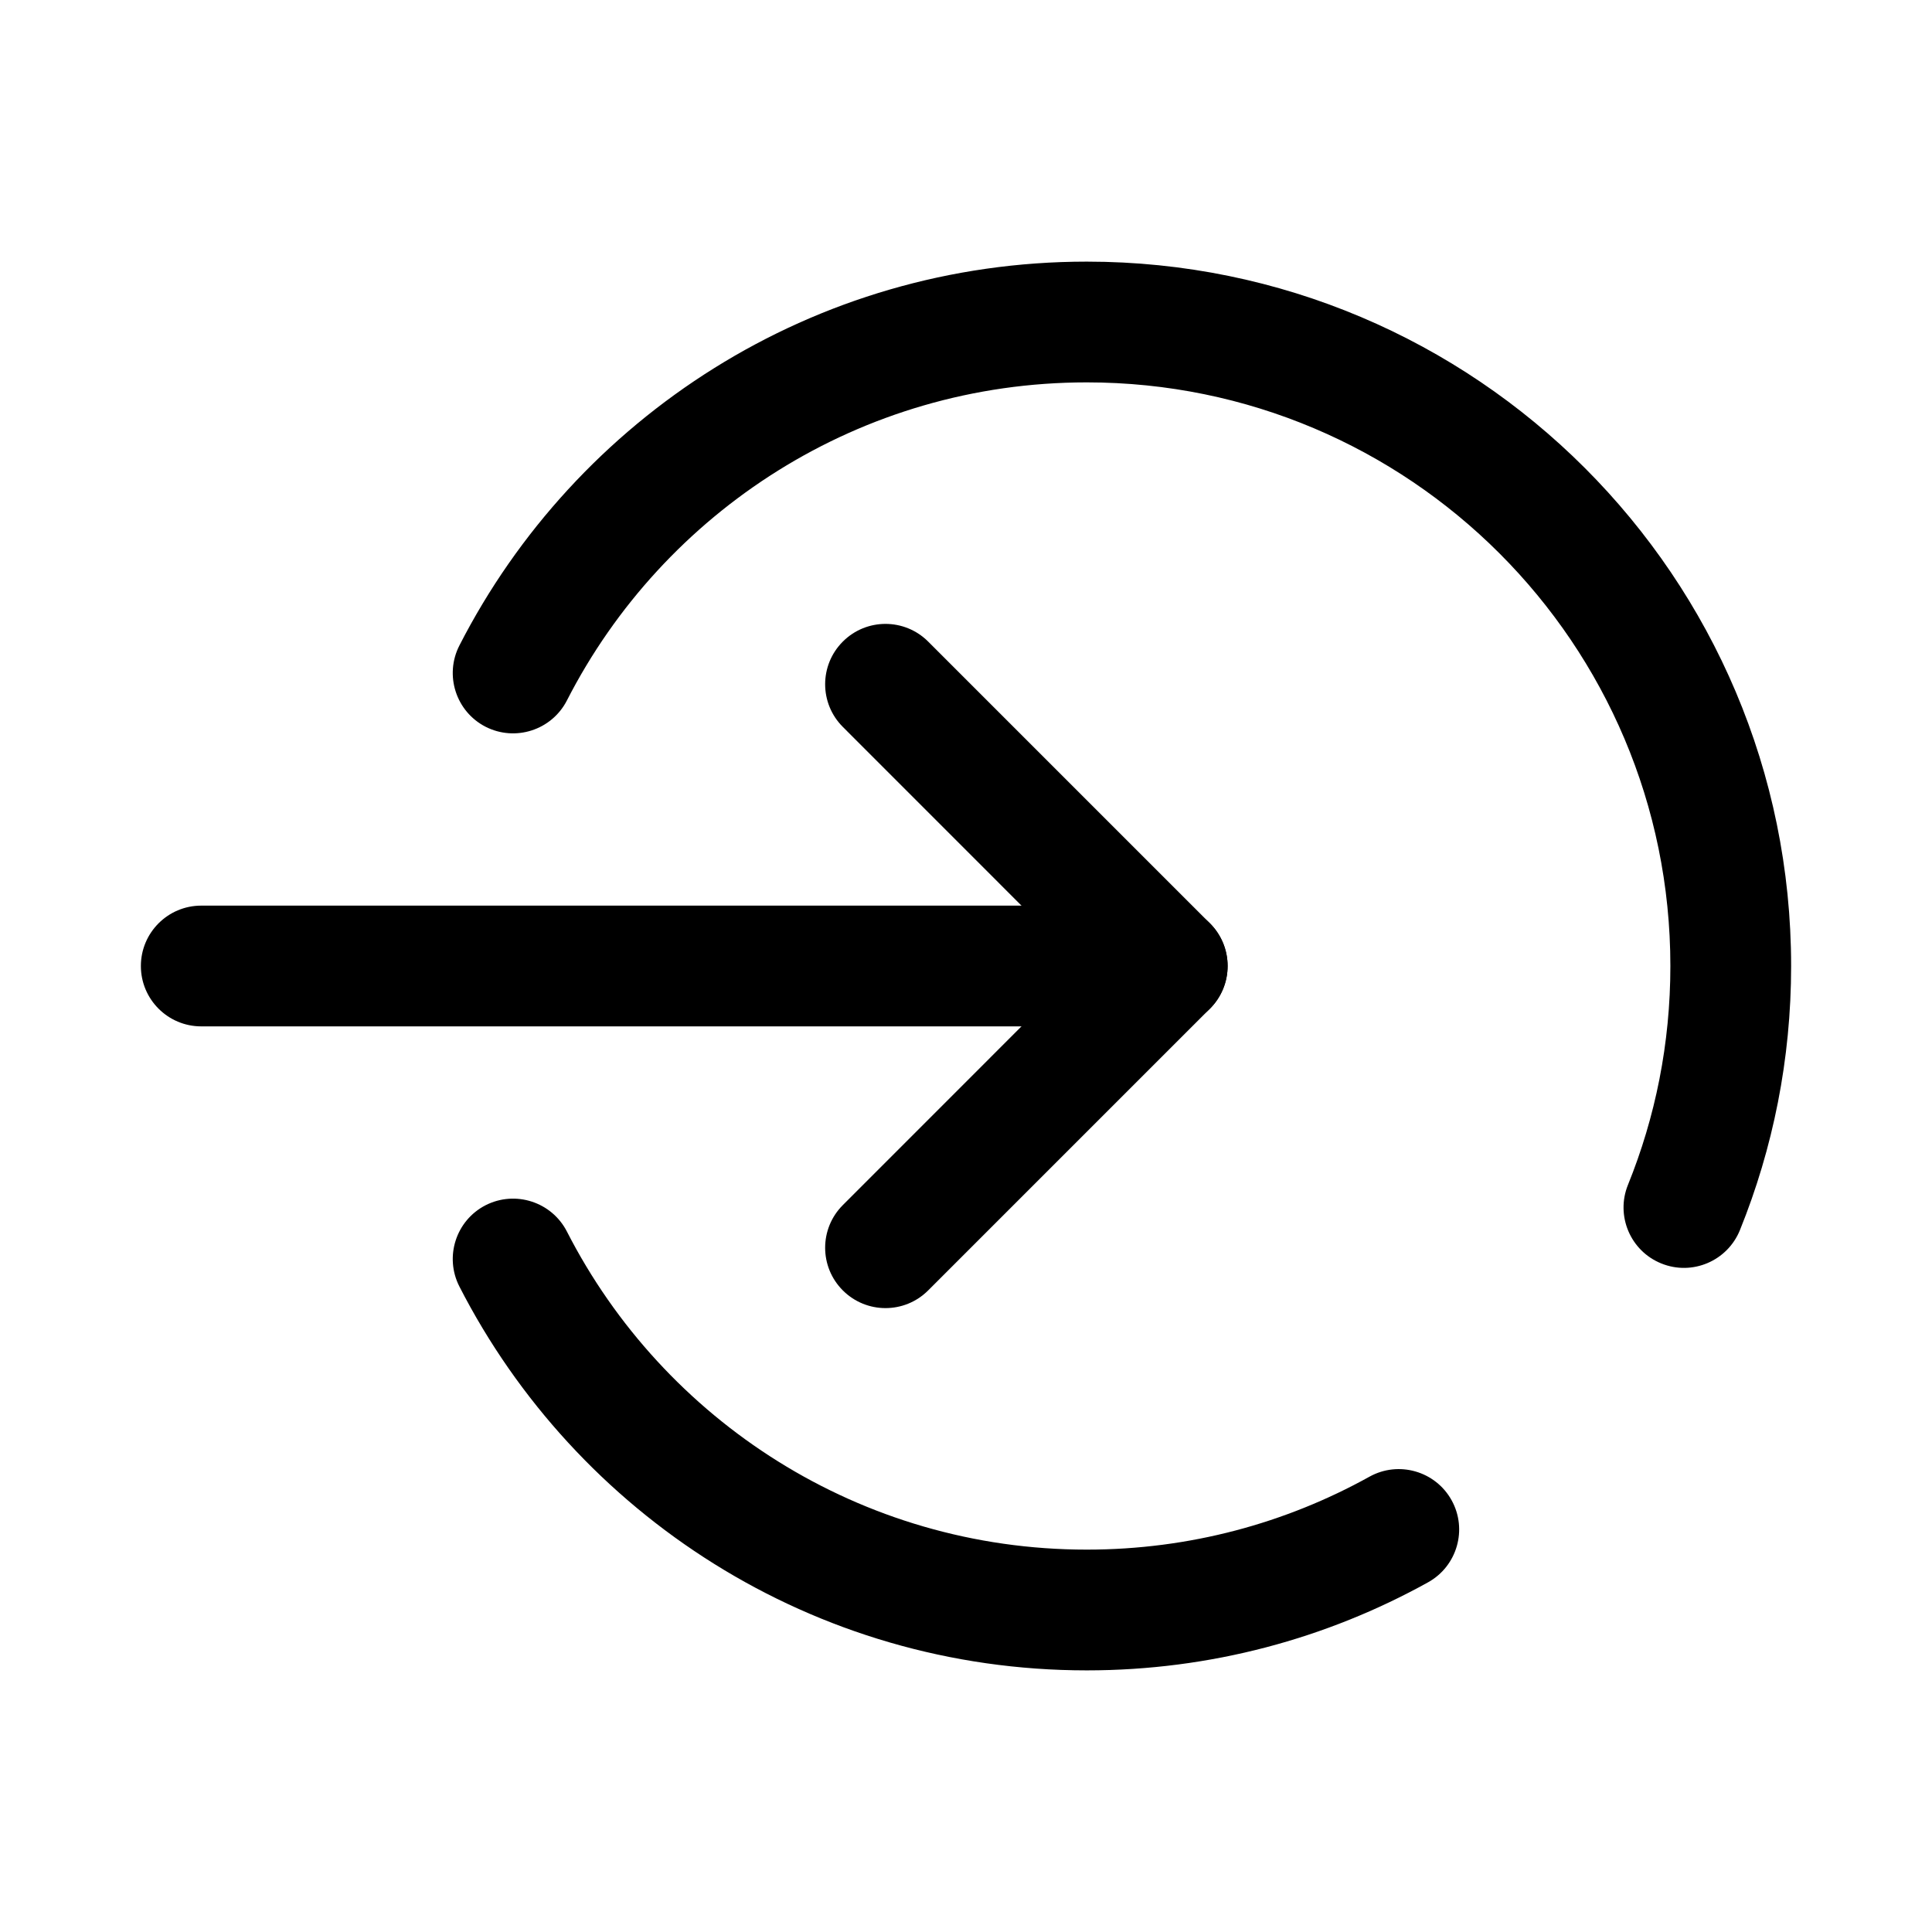 <svg xmlns="http://www.w3.org/2000/svg" width="24" height="24" fill="none" viewBox="0 0 24 24" id="login">
  <path fill="#000" fill-rule="evenodd" d="M1.75 12C1.75 11.586 2.086 11.25 2.5 11.25H14.5C14.914 11.25 15.25 11.586 15.25 12C15.25 12.414 14.914 12.75 14.5 12.75H2.5C2.086 12.75 1.75 12.414 1.75 12Z" clip-rule="evenodd"></path>
  <path fill="#000" fill-rule="evenodd" d="M10.47 7.97C10.763 7.677 11.237 7.677 11.53 7.97L15.03 11.47C15.323 11.763 15.323 12.237 15.03 12.53L11.53 16.03C11.237 16.323 10.763 16.323 10.47 16.03C10.177 15.737 10.177 15.263 10.47 14.97L13.439 12L10.47 9.03C10.177 8.737 10.177 8.263 10.47 7.97Z" clip-rule="evenodd"></path>
  <path fill="#000" fill-rule="evenodd" d="M13.5 4.75C10.685 4.75 8.243 6.354 7.042 8.702C6.853 9.07 6.401 9.216 6.032 9.028C5.664 8.839 5.518 8.387 5.707 8.018C7.155 5.189 10.1 3.25 13.5 3.25C18.332 3.25 22.25 7.168 22.25 12C22.25 13.159 22.024 14.267 21.614 15.281C21.458 15.665 21.021 15.851 20.637 15.695C20.253 15.54 20.068 15.102 20.223 14.719C20.563 13.88 20.75 12.963 20.75 12C20.75 7.996 17.504 4.75 13.5 4.75ZM6.032 14.972C6.401 14.784 6.853 14.93 7.042 15.298C8.243 17.646 10.685 19.25 13.5 19.25C14.776 19.25 15.972 18.921 17.012 18.344C17.374 18.143 17.831 18.274 18.032 18.636C18.233 18.998 18.102 19.455 17.74 19.656C16.483 20.353 15.037 20.75 13.5 20.75C10.1 20.75 7.155 18.811 5.707 15.982C5.518 15.613 5.664 15.161 6.032 14.972Z" clip-rule="evenodd"></path>
</svg>
